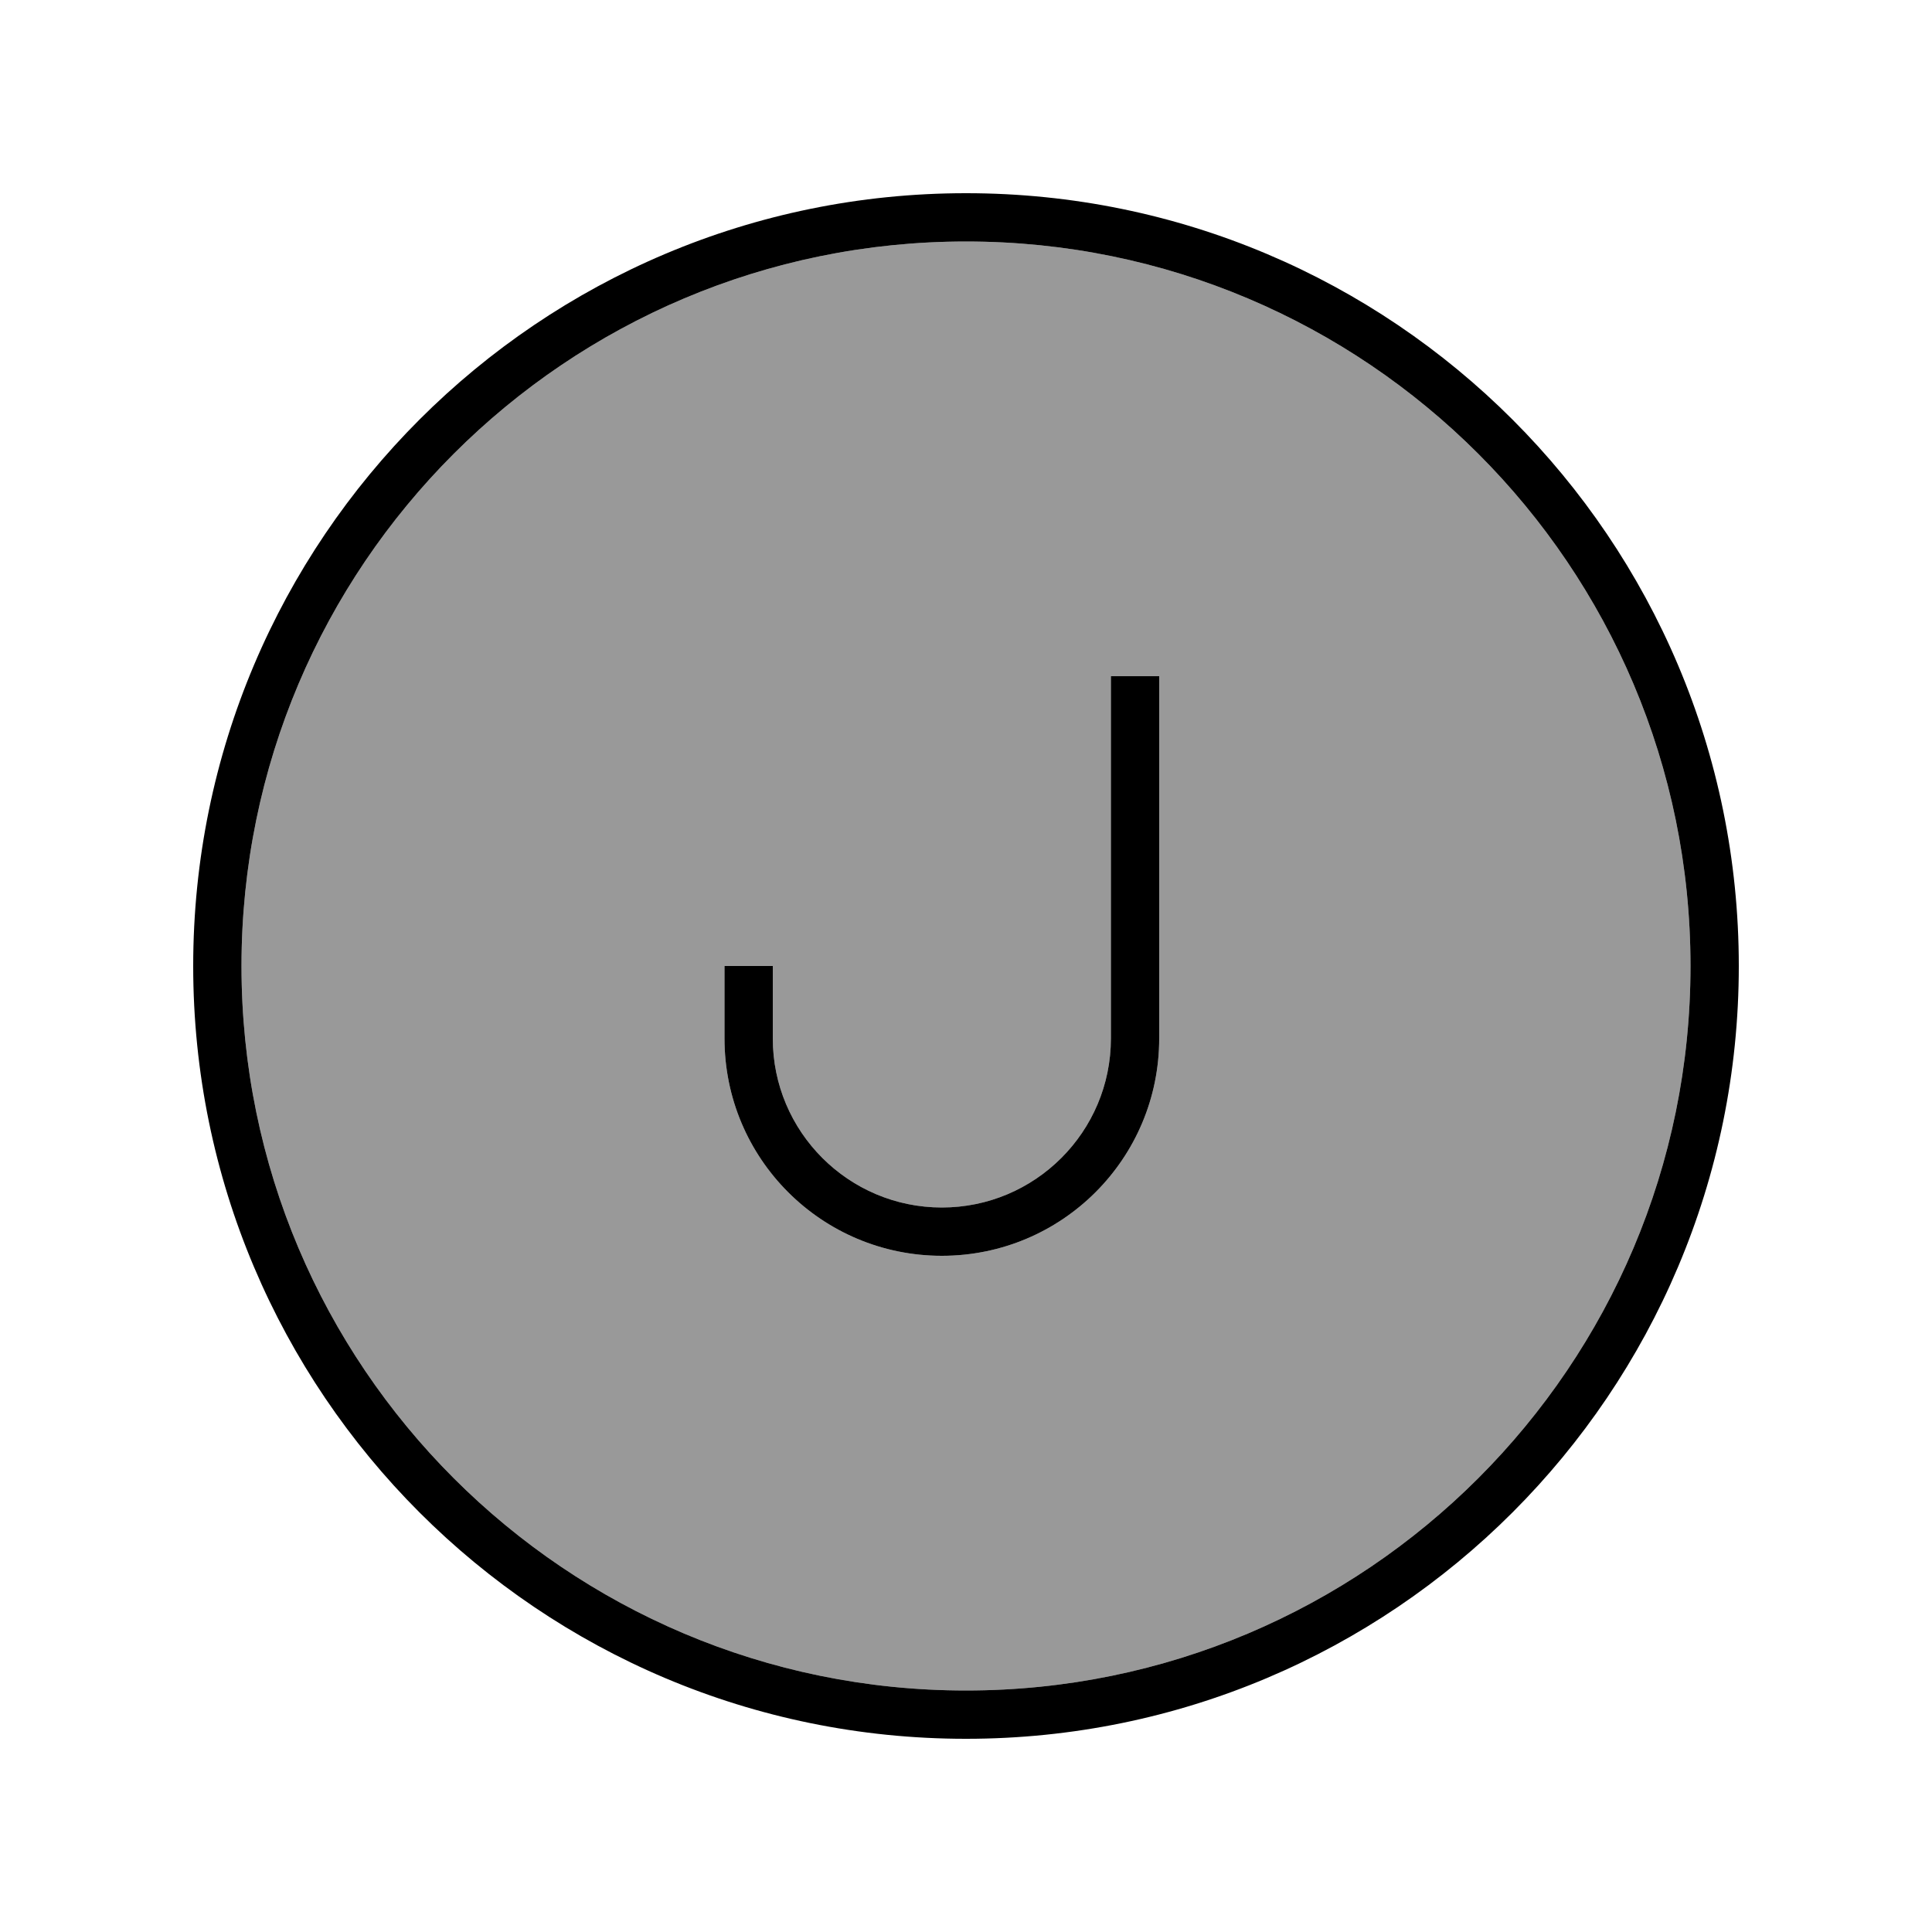 <svg xmlns="http://www.w3.org/2000/svg" viewBox="0 0 640 640"><!--! Font Awesome Pro 7.1.0 by @fontawesome - https://fontawesome.com License - https://fontawesome.com/license (Commercial License) Copyright 2025 Fonticons, Inc. --><path opacity=".4" fill="currentColor" d="M80 320C80 452.5 187.5 560 320 560C452.5 560 560 452.5 560 320C560 187.5 452.5 80 320 80C187.5 80 80 187.5 80 320zM240 320L256 320L256 344C256 374.9 281.1 400 312 400C342.9 400 368 374.9 368 344L368 224L384 224L384 344C384 383.8 351.8 416 312 416C272.2 416 240 383.8 240 344L240 320z"/><path fill="currentColor" d="M320 80C452.5 80 560 187.5 560 320C560 452.5 452.5 560 320 560C187.5 560 80 452.5 80 320C80 187.5 187.5 80 320 80zM320 576C461.4 576 576 461.4 576 320C576 178.6 461.4 64 320 64C178.6 64 64 178.6 64 320C64 461.4 178.6 576 320 576zM384 232L384 224L368 224L368 344C368 374.9 342.9 400 312 400C281.1 400 256 374.9 256 344L256 320L240 320L240 344C240 383.8 272.2 416 312 416C351.8 416 384 383.8 384 344L384 232z"/></svg>